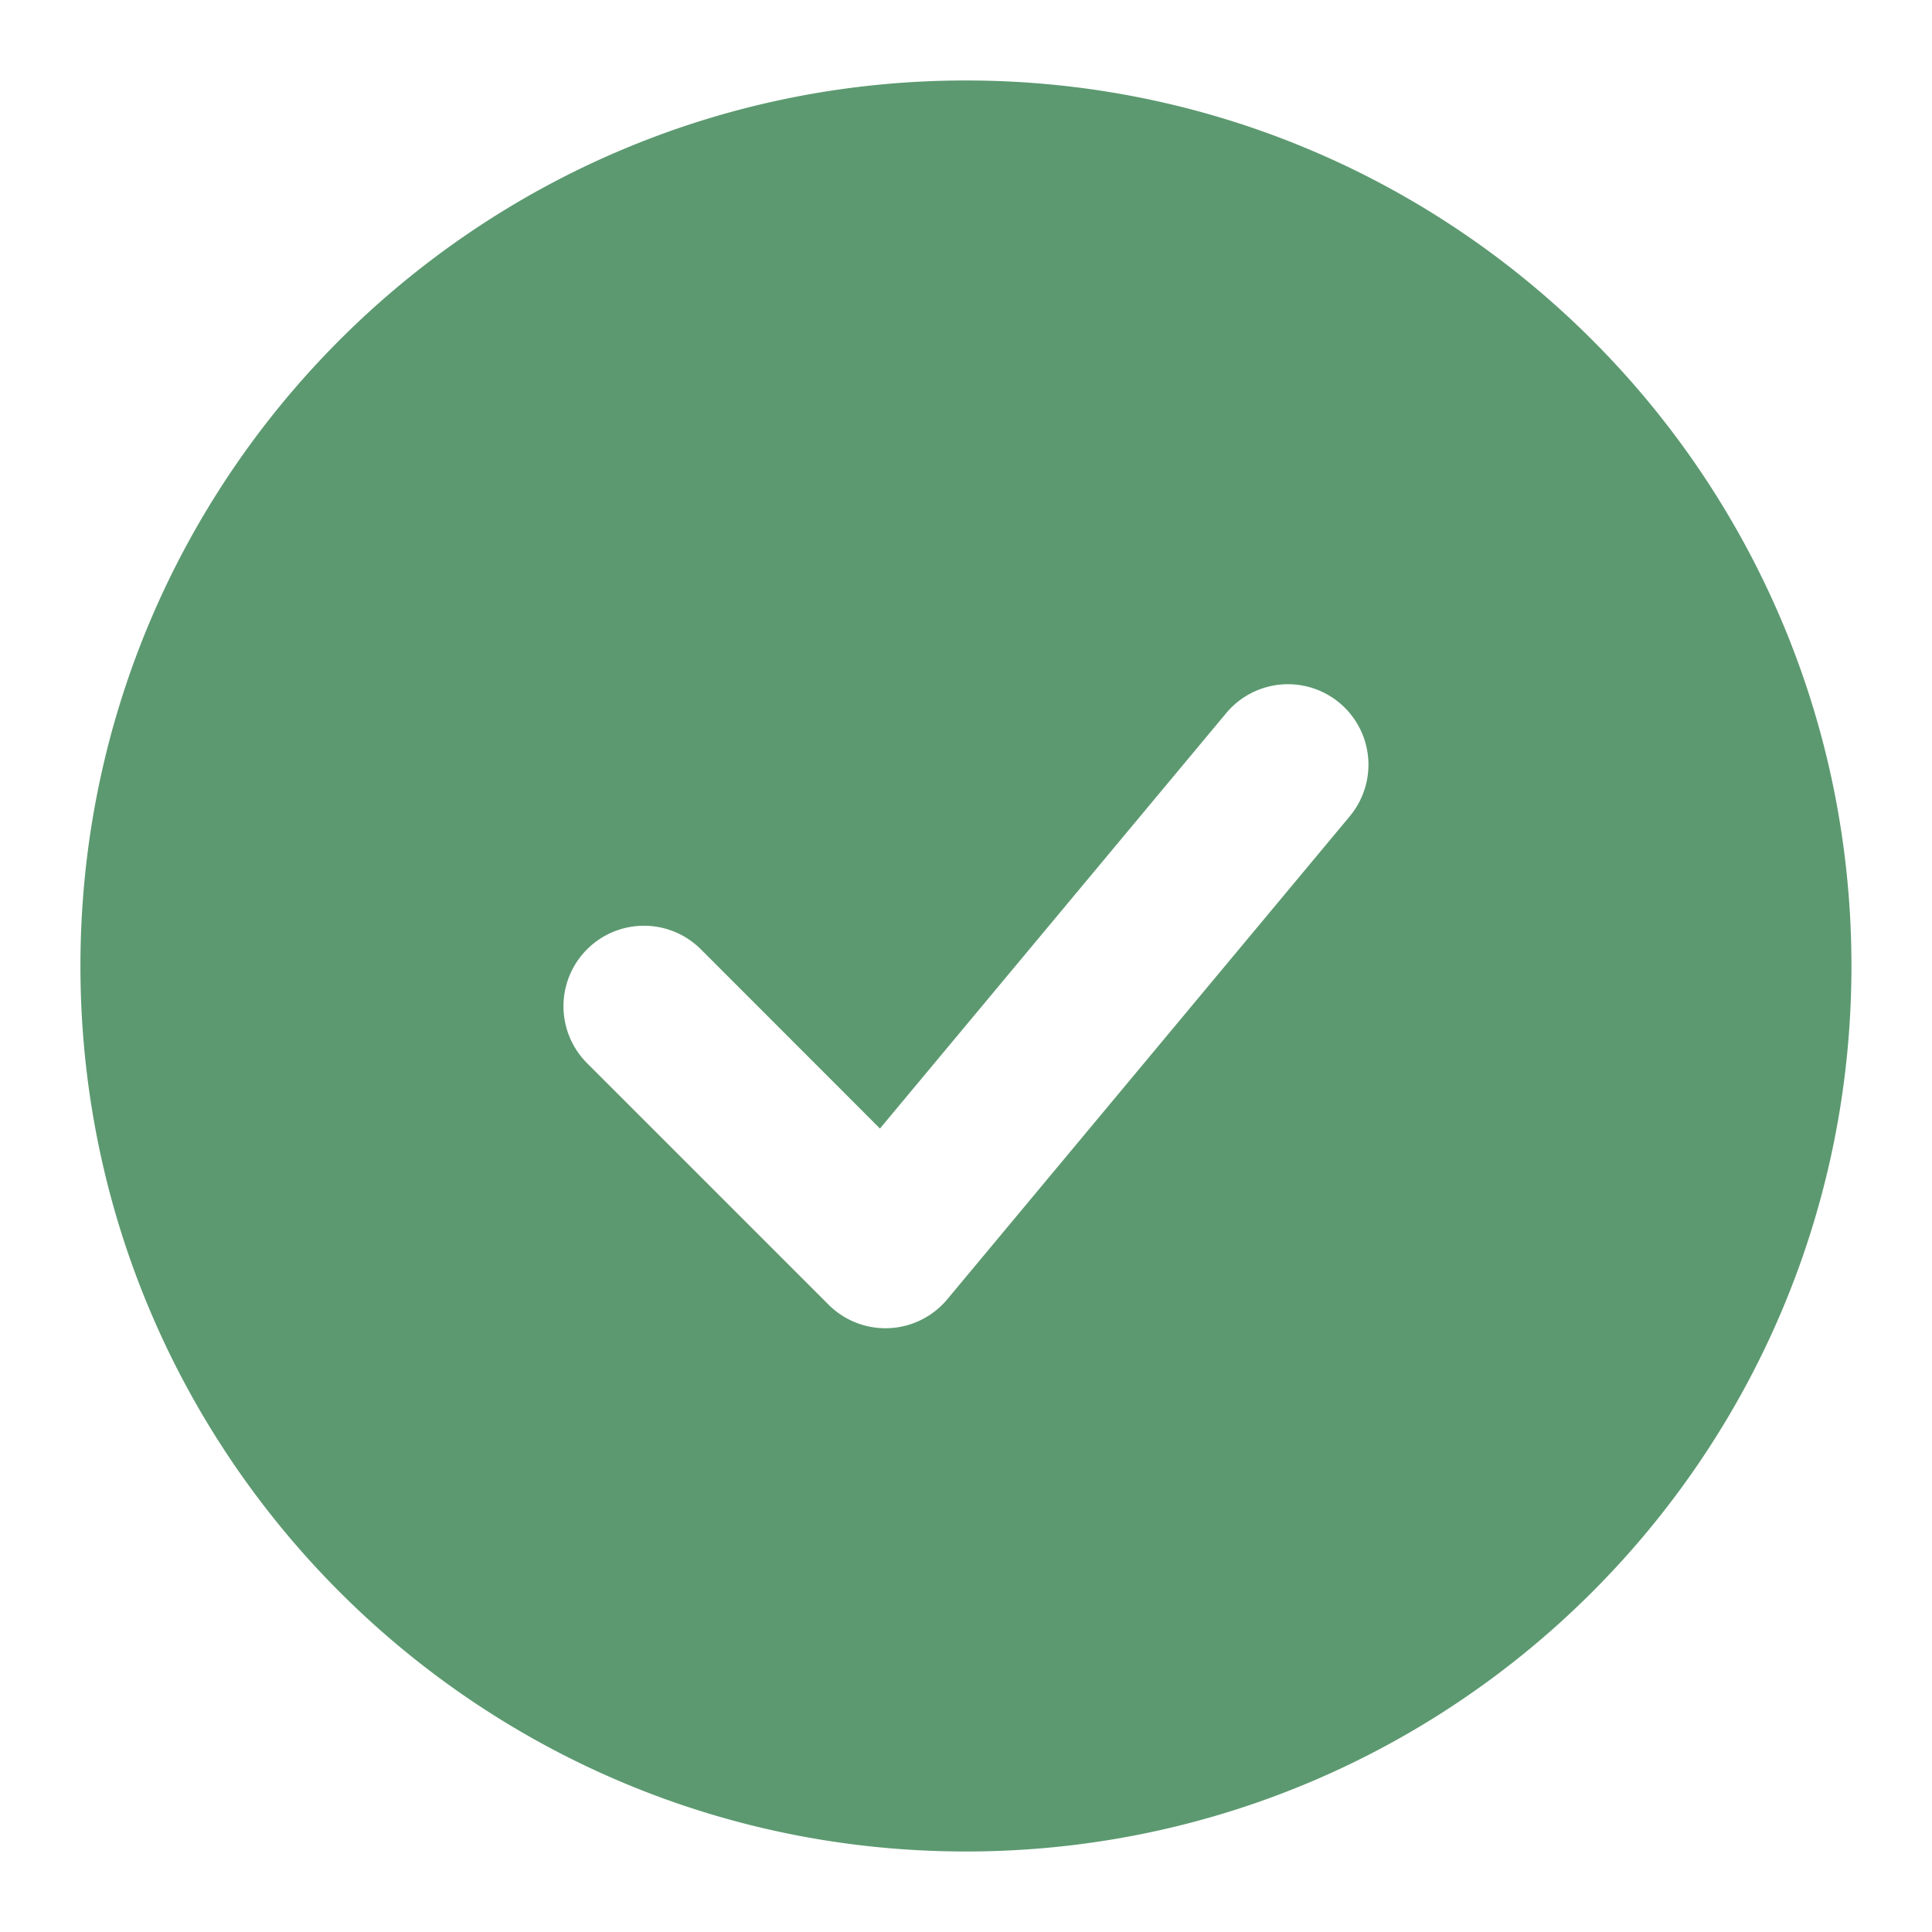 <svg xmlns="http://www.w3.org/2000/svg" width="49" height="49" fill="none"><path fill="#5C9970" fill-rule="evenodd" d="M24.5 2.041C12.095 2.041 2.04 12.096 2.04 24.499c0 12.404 10.055 22.459 22.458 22.459 12.404 0 22.459-10.055 22.459-22.459 0-12.403-10.055-22.458-22.459-22.458Zm9.734 18.66a2.04 2.04 0 1 0-3.136-2.613l-8.78 10.534-4.542-4.545a2.041 2.041 0 0 0-2.887 2.887l6.125 6.125a2.041 2.041 0 0 0 3.012-.137l10.208-12.25Z" clip-rule="evenodd"/></svg>